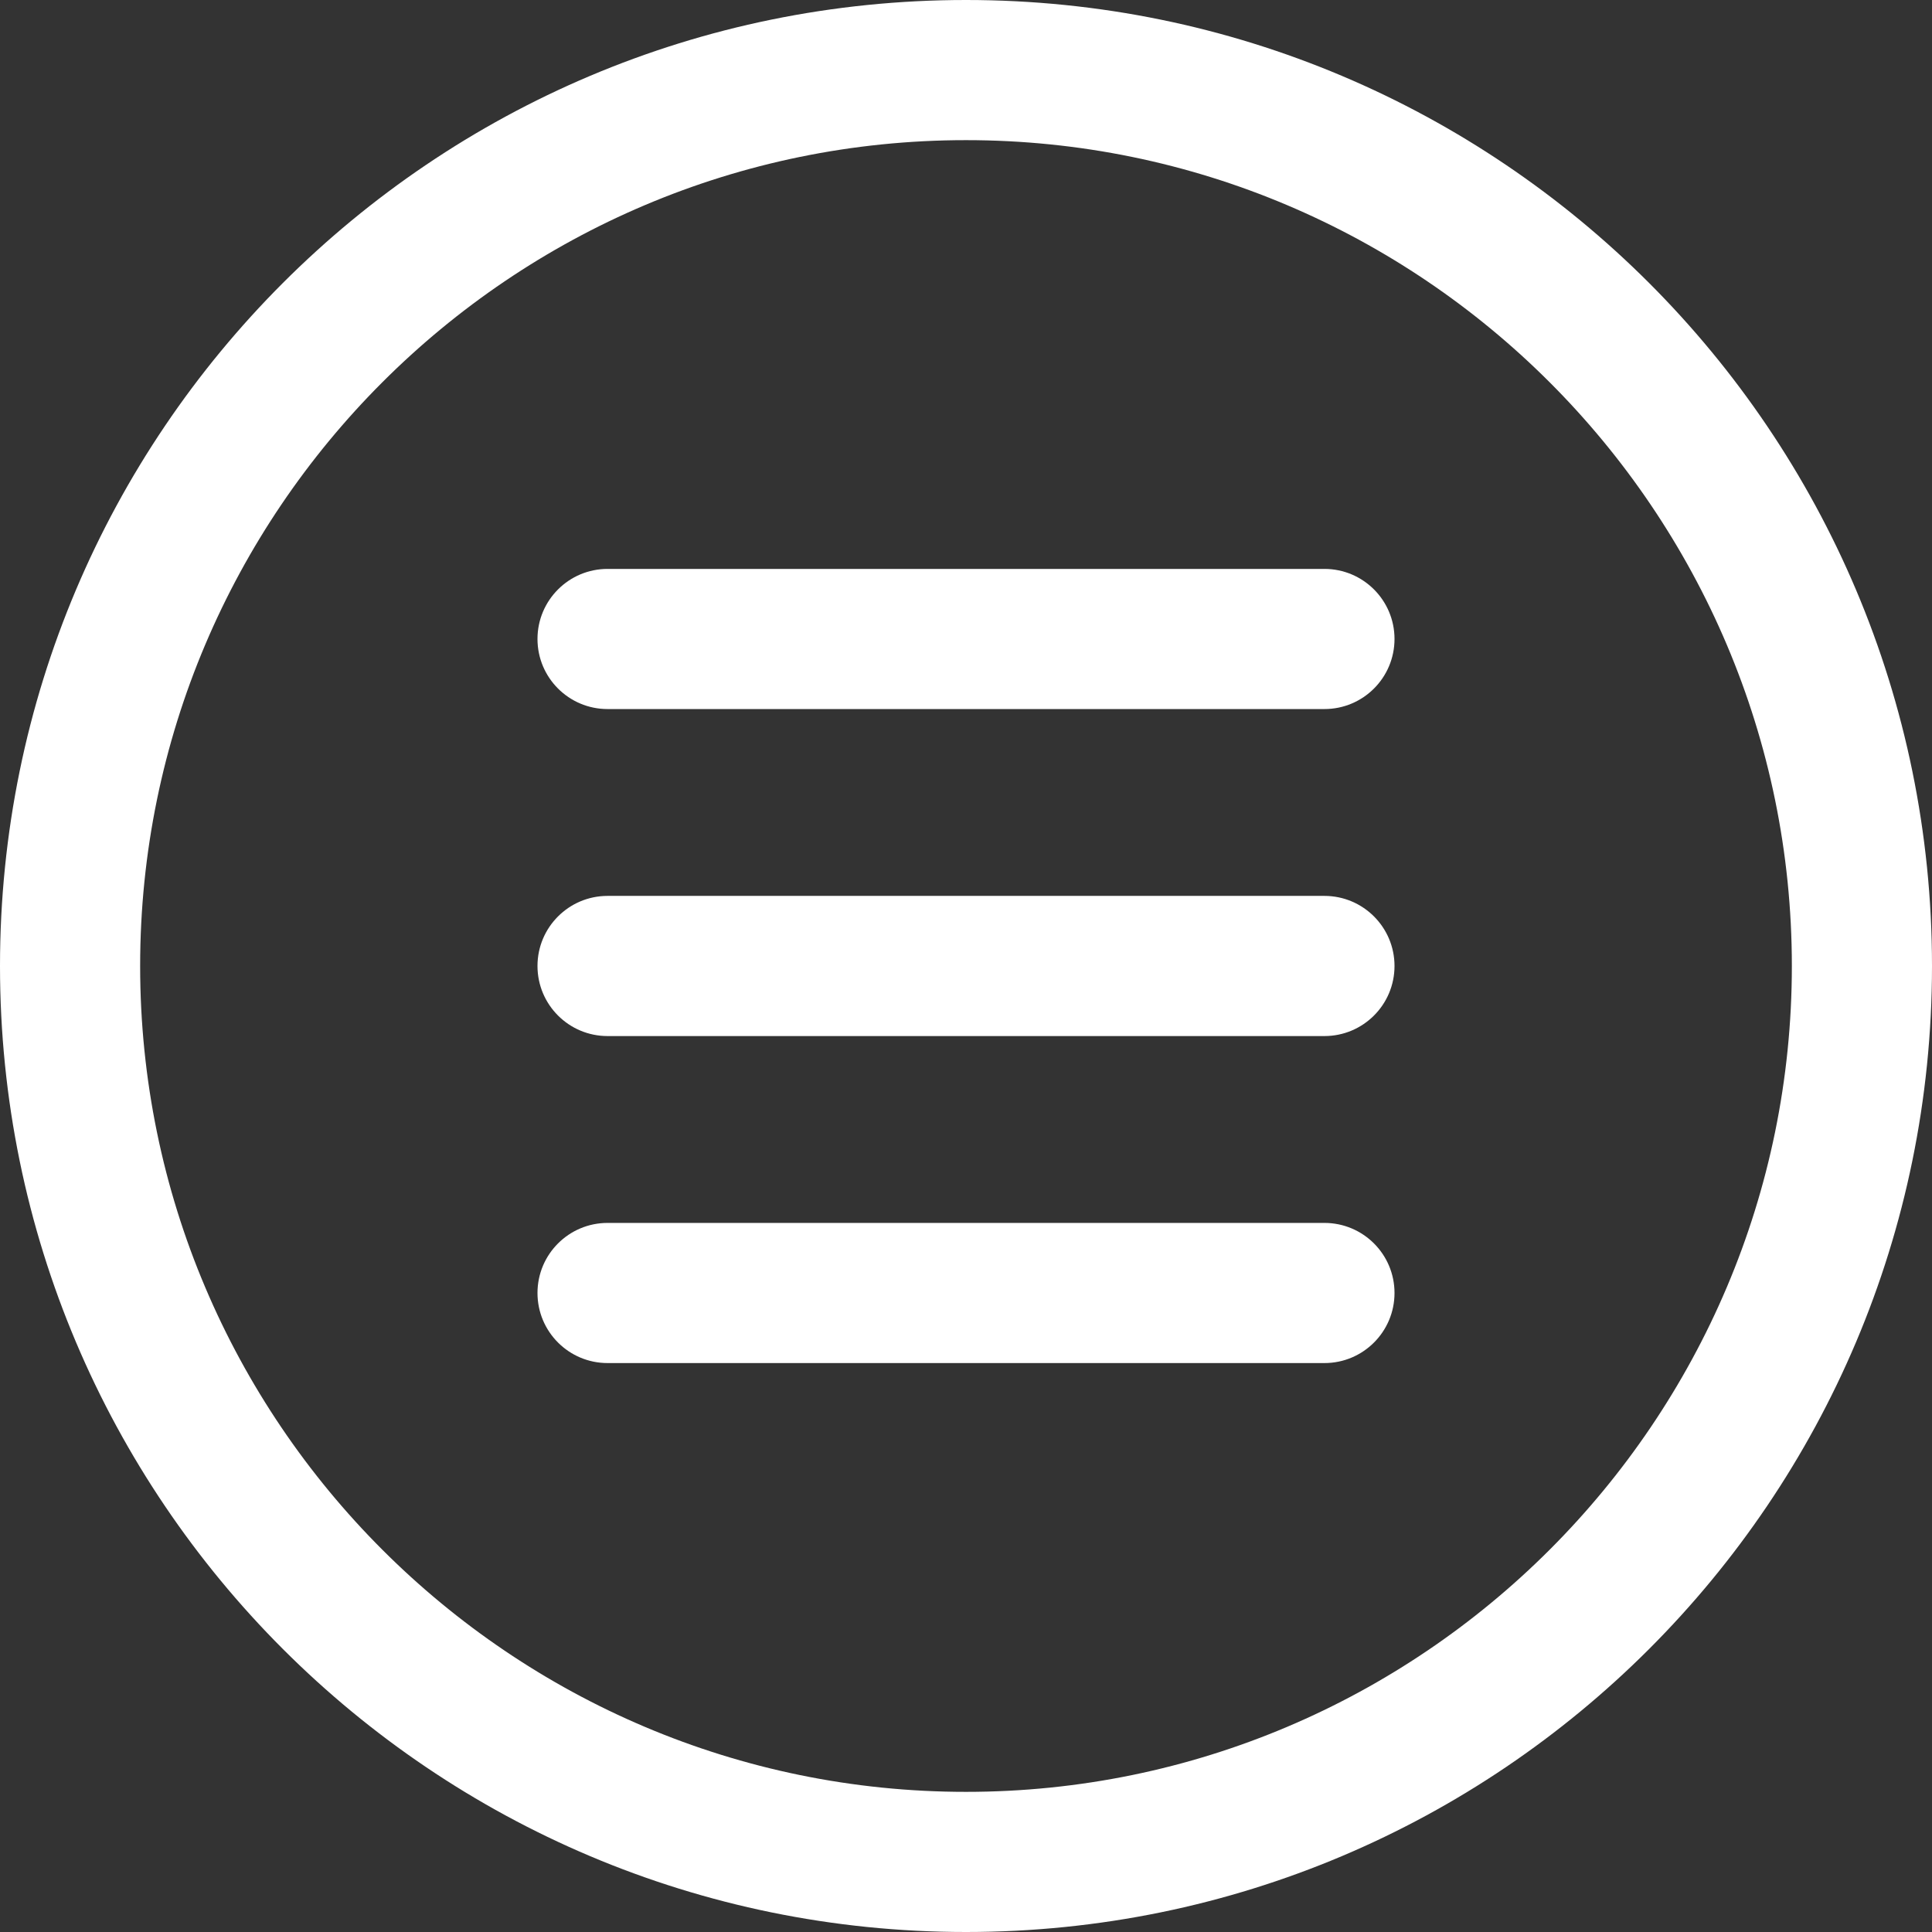<?xml version="1.0" encoding="UTF-8" standalone="no"?><svg xmlns="http://www.w3.org/2000/svg" xmlns:xlink="http://www.w3.org/1999/xlink" fill="#ffffff" height="600" preserveAspectRatio="xMidYMid meet" version="1" viewBox="0.0 0.0 600.0 600.0" width="600" zoomAndPan="magnify"><rect x="0.0" y="0.0" width="600.0" height="600.0" fill="#333333" stroke="none"/><g id="change1_1"><path d="M 300 0 C 134.312 0 0 134.312 0 300 C 0 465.684 134.312 600 300 600 C 465.684 600 600 465.684 600 300 C 600 134.312 465.684 0 300 0 Z M 300 43.523 C 441.422 43.523 556.477 158.578 556.477 300 C 556.477 441.422 441.422 556.477 300 556.477 C 158.578 556.477 43.523 441.422 43.523 300 C 43.523 158.578 158.578 43.523 300 43.523"/><path d="M 411.312 321.758 L 188.684 321.758 C 176.664 321.758 166.922 312.02 166.922 299.992 C 166.922 287.977 176.664 278.23 188.684 278.23 L 411.312 278.23 C 423.336 278.23 433.078 287.977 433.078 299.992 C 433.078 312.02 423.336 321.758 411.312 321.758"/><path d="M 411.312 220.203 L 188.684 220.203 C 176.664 220.203 166.922 210.465 166.922 198.441 C 166.922 186.426 176.664 176.68 188.684 176.68 L 411.312 176.68 C 423.336 176.68 433.078 186.426 433.078 198.441 C 433.078 210.465 423.336 220.203 411.312 220.203"/><path d="M 411.312 423.312 L 188.684 423.312 C 176.664 423.312 166.922 413.57 166.922 401.551 C 166.922 389.527 176.664 379.789 188.684 379.789 L 411.312 379.789 C 423.336 379.789 433.078 389.527 433.078 401.551 C 433.078 413.57 423.336 423.312 411.312 423.312"/></g></svg>